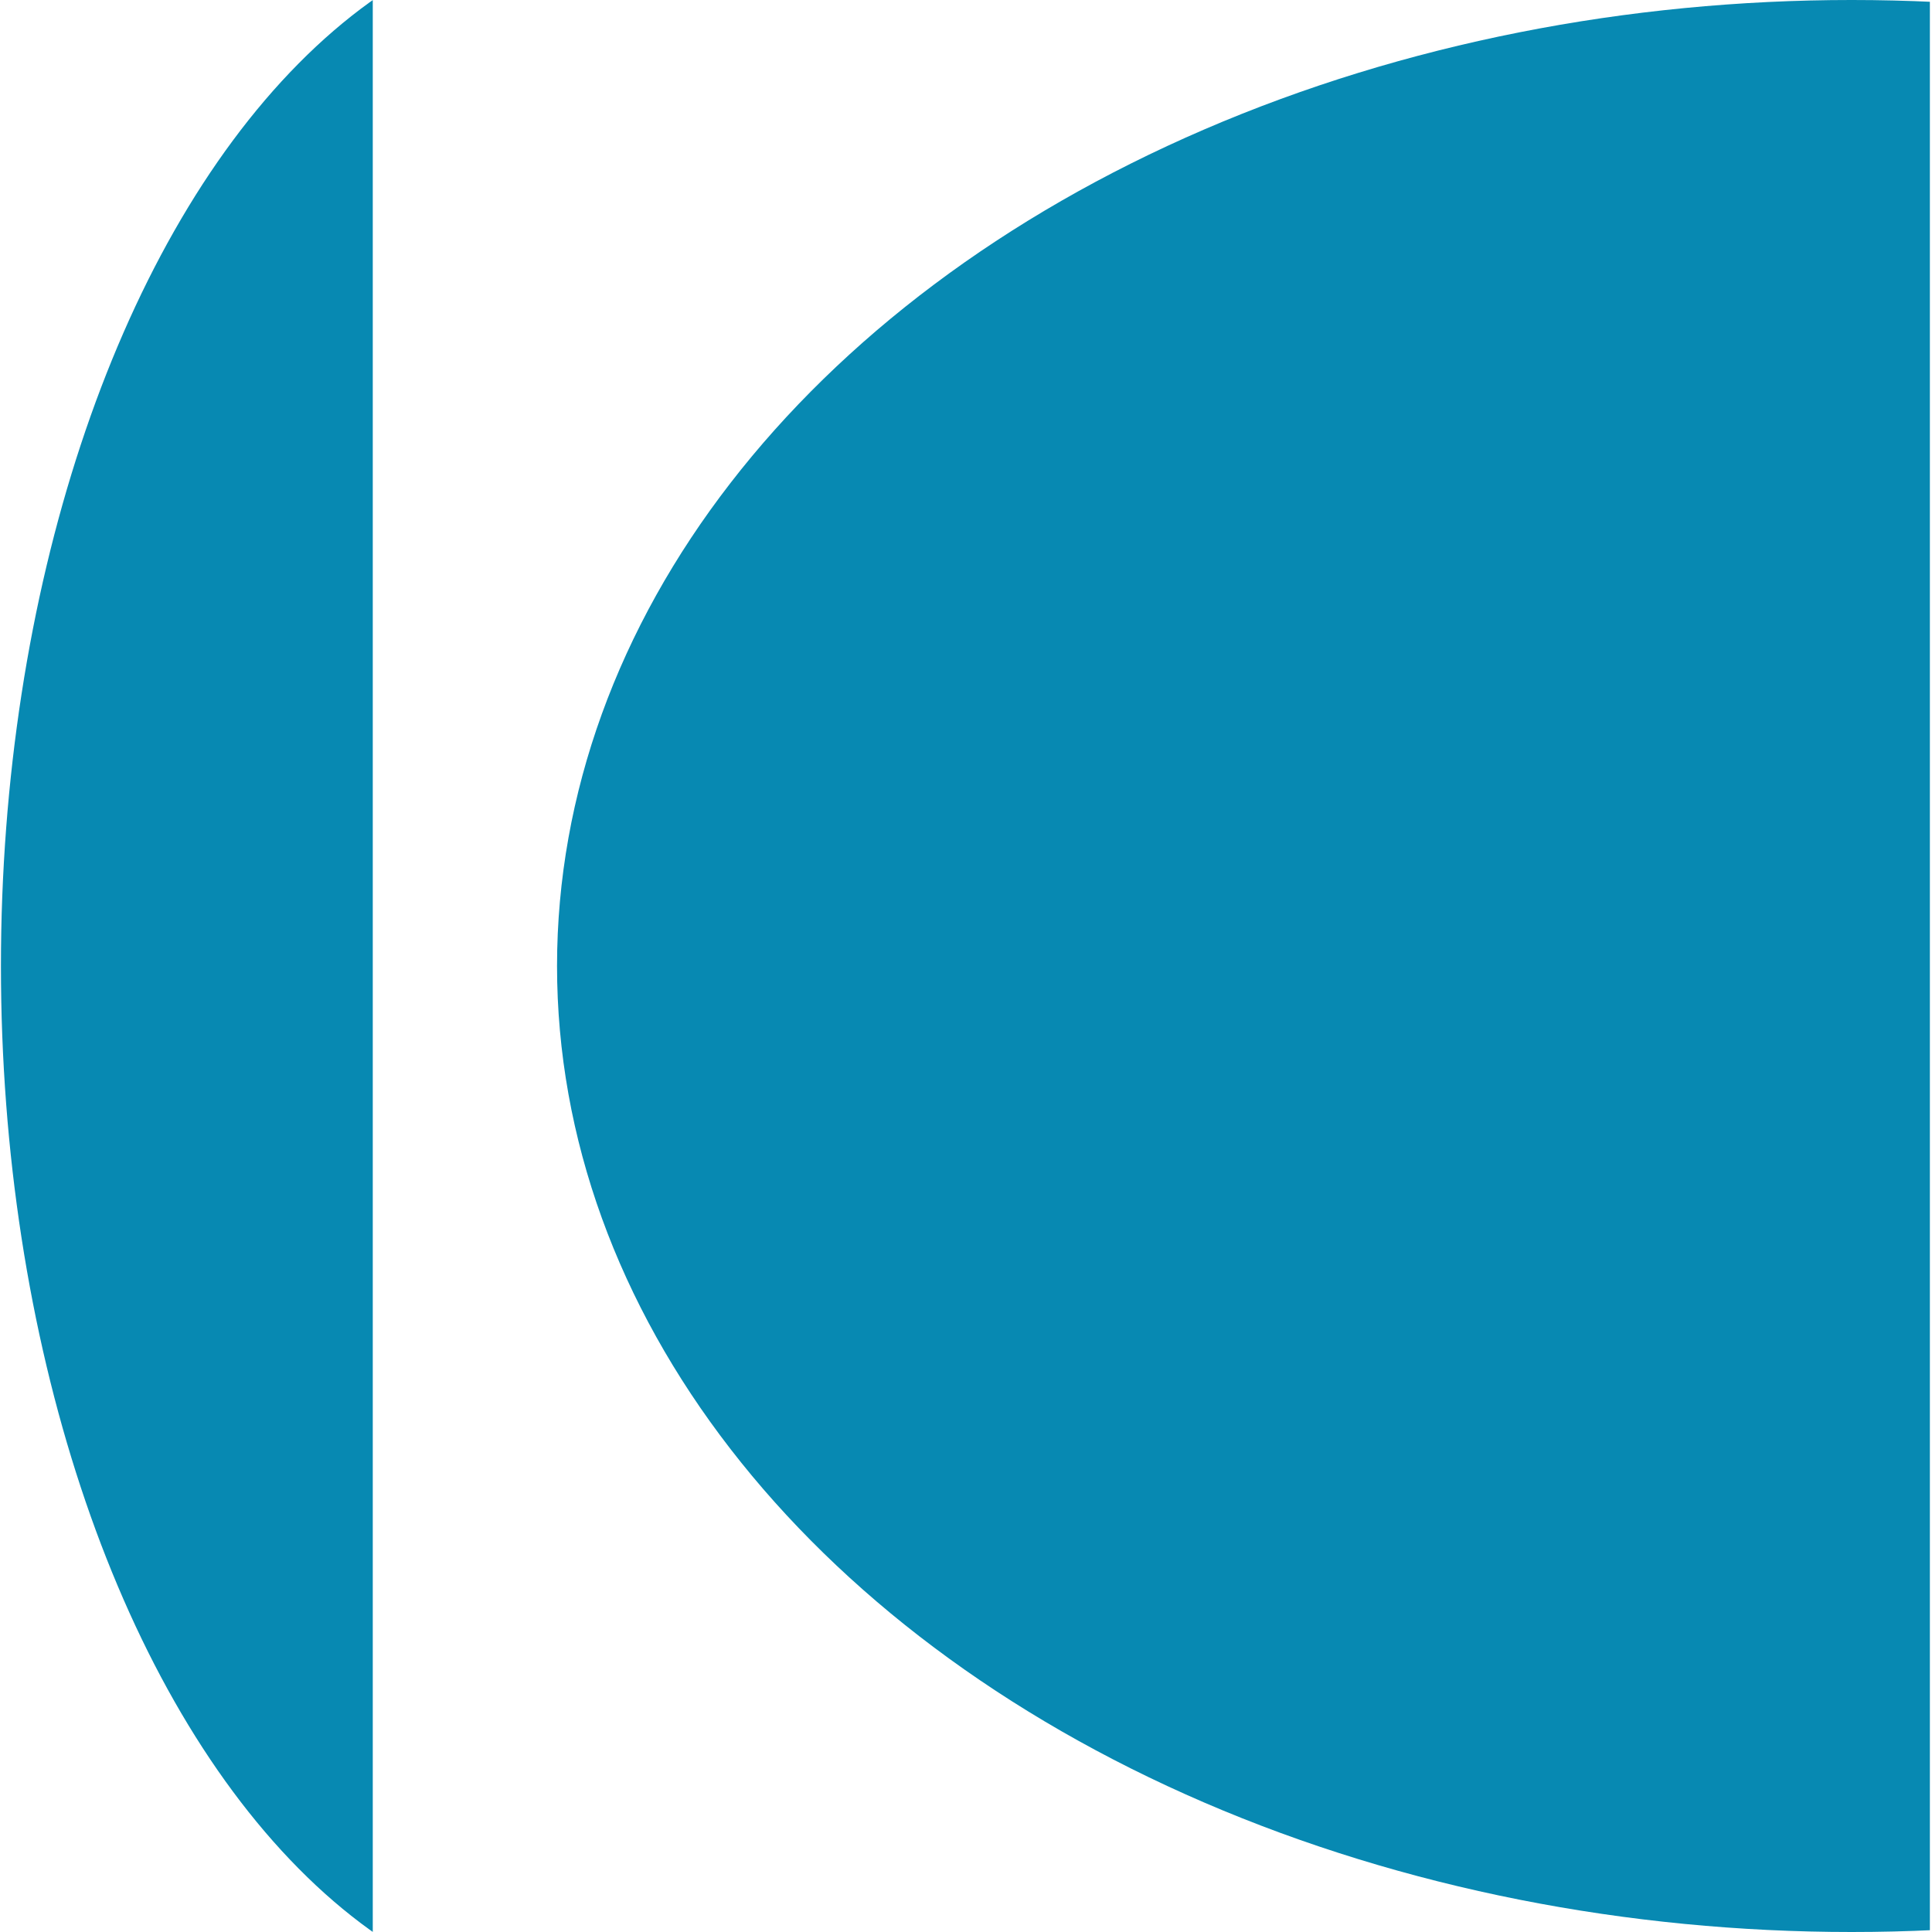 <?xml version="1.0" encoding="UTF-8"?><svg id="_レイヤー_2" xmlns="http://www.w3.org/2000/svg" xmlns:xlink="http://www.w3.org/1999/xlink" viewBox="0 0 82.2 82.2" width="38px" height="38px"><defs><style>.cls-1{clip-path:url(#clippath-2);}.cls-1,.cls-2,.cls-3,.cls-4{fill:none;}.cls-3{clip-path:url(#clippath);}.cls-5{fill:#0789B2;}.cls-4{clip-path:url(#clippath-1);}</style><clipPath id="clippath"><rect class="cls-2" width="82.2" height="82.2"/></clipPath><clipPath id="clippath-1"><rect class="cls-2" x="-.85" width="16.71" height="82.2"/></clipPath><clipPath id="clippath-2"><rect class="cls-2" x="-1.92" width="84.03" height="82.2"/></clipPath></defs><g id="_レイヤー_1-2"><g class="cls-3"><g class="cls-4"><ellipse class="cls-5" cx="25.37" cy="41.1" rx="25.33" ry="44.34"/></g><g class="cls-1"><ellipse class="cls-5" cx="78.78" cy="41.1" rx="55.08" ry="41.1"/></g></g></g></svg>